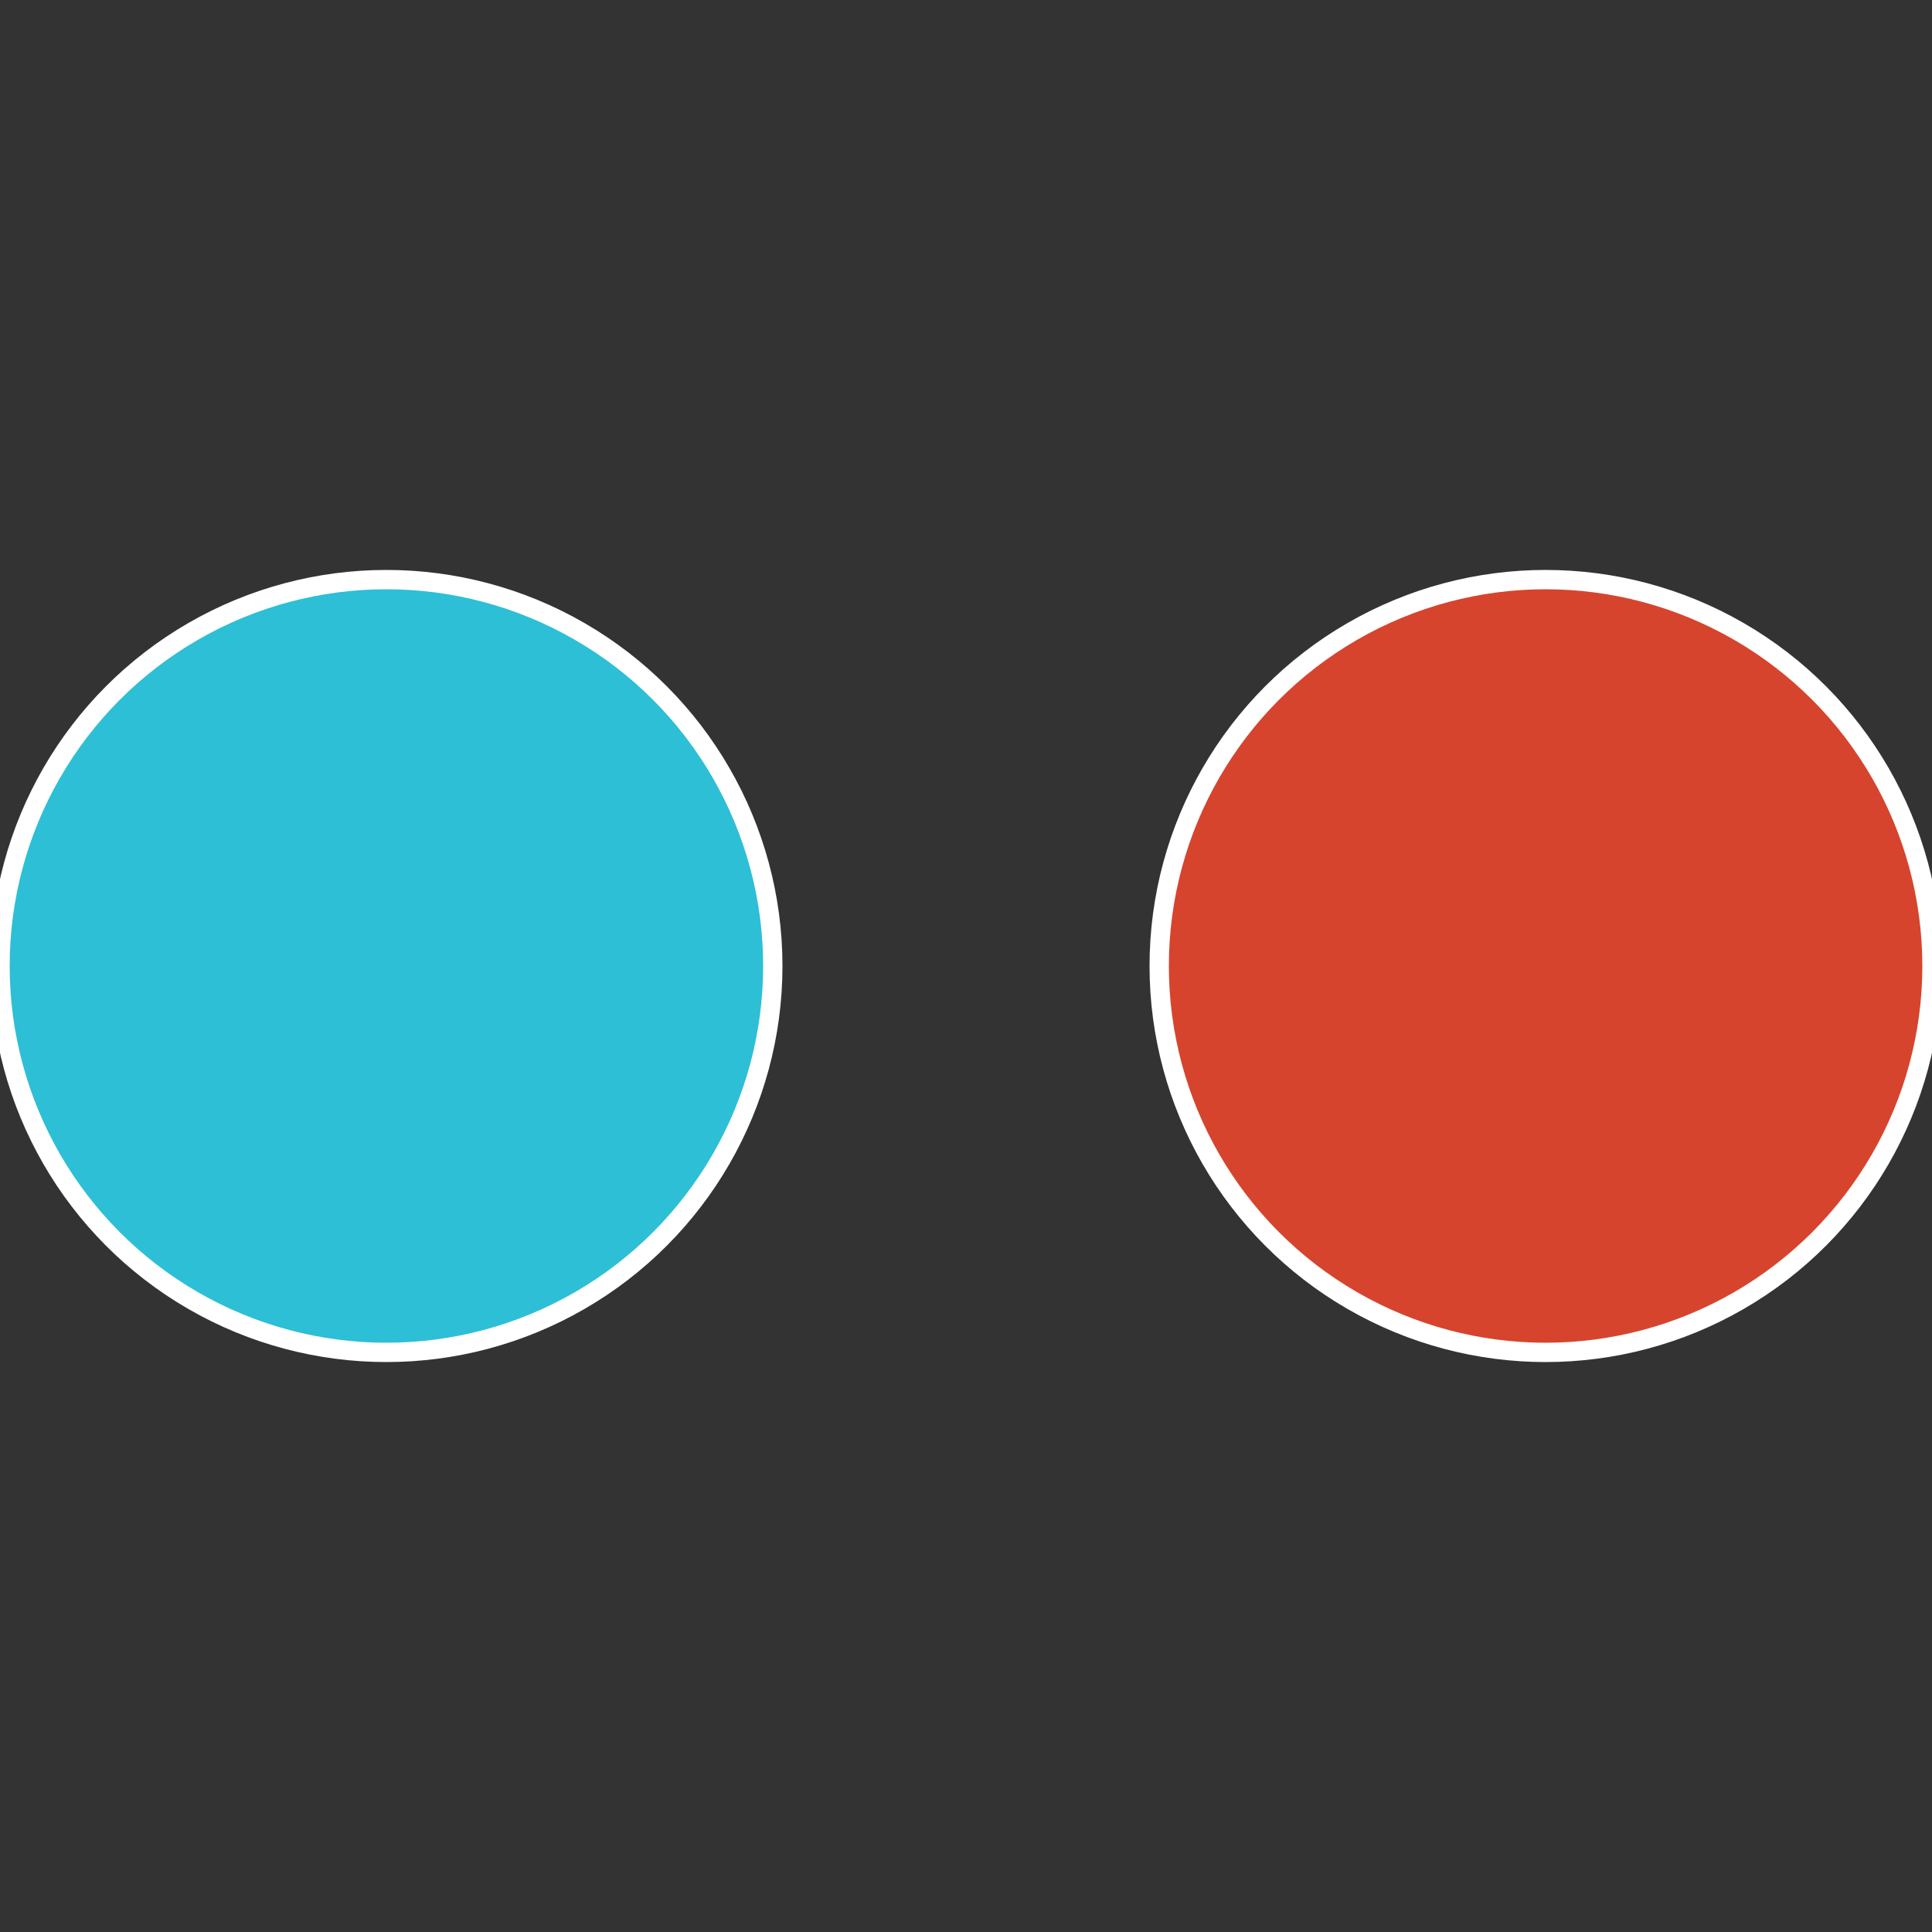 <?xml version="1.0" standalone="no"?>
<svg width="500" height="500" viewBox="-1 -1 2 2" xmlns="http://www.w3.org/2000/svg">
 
                <rect x="-1" y="-1" width="2" height="2" fill="#333333" stroke="none"/>
 
                <circle cx="0.6" cy="0" r="0.4" fill="#d6442d" stroke="#fff" stroke-width="1%" />
             
                <circle cx="-0.6" cy="7.3478807948841E-17" r="0.4" fill="#2dbfd6" stroke="#fff" stroke-width="1%" />
            </svg>
